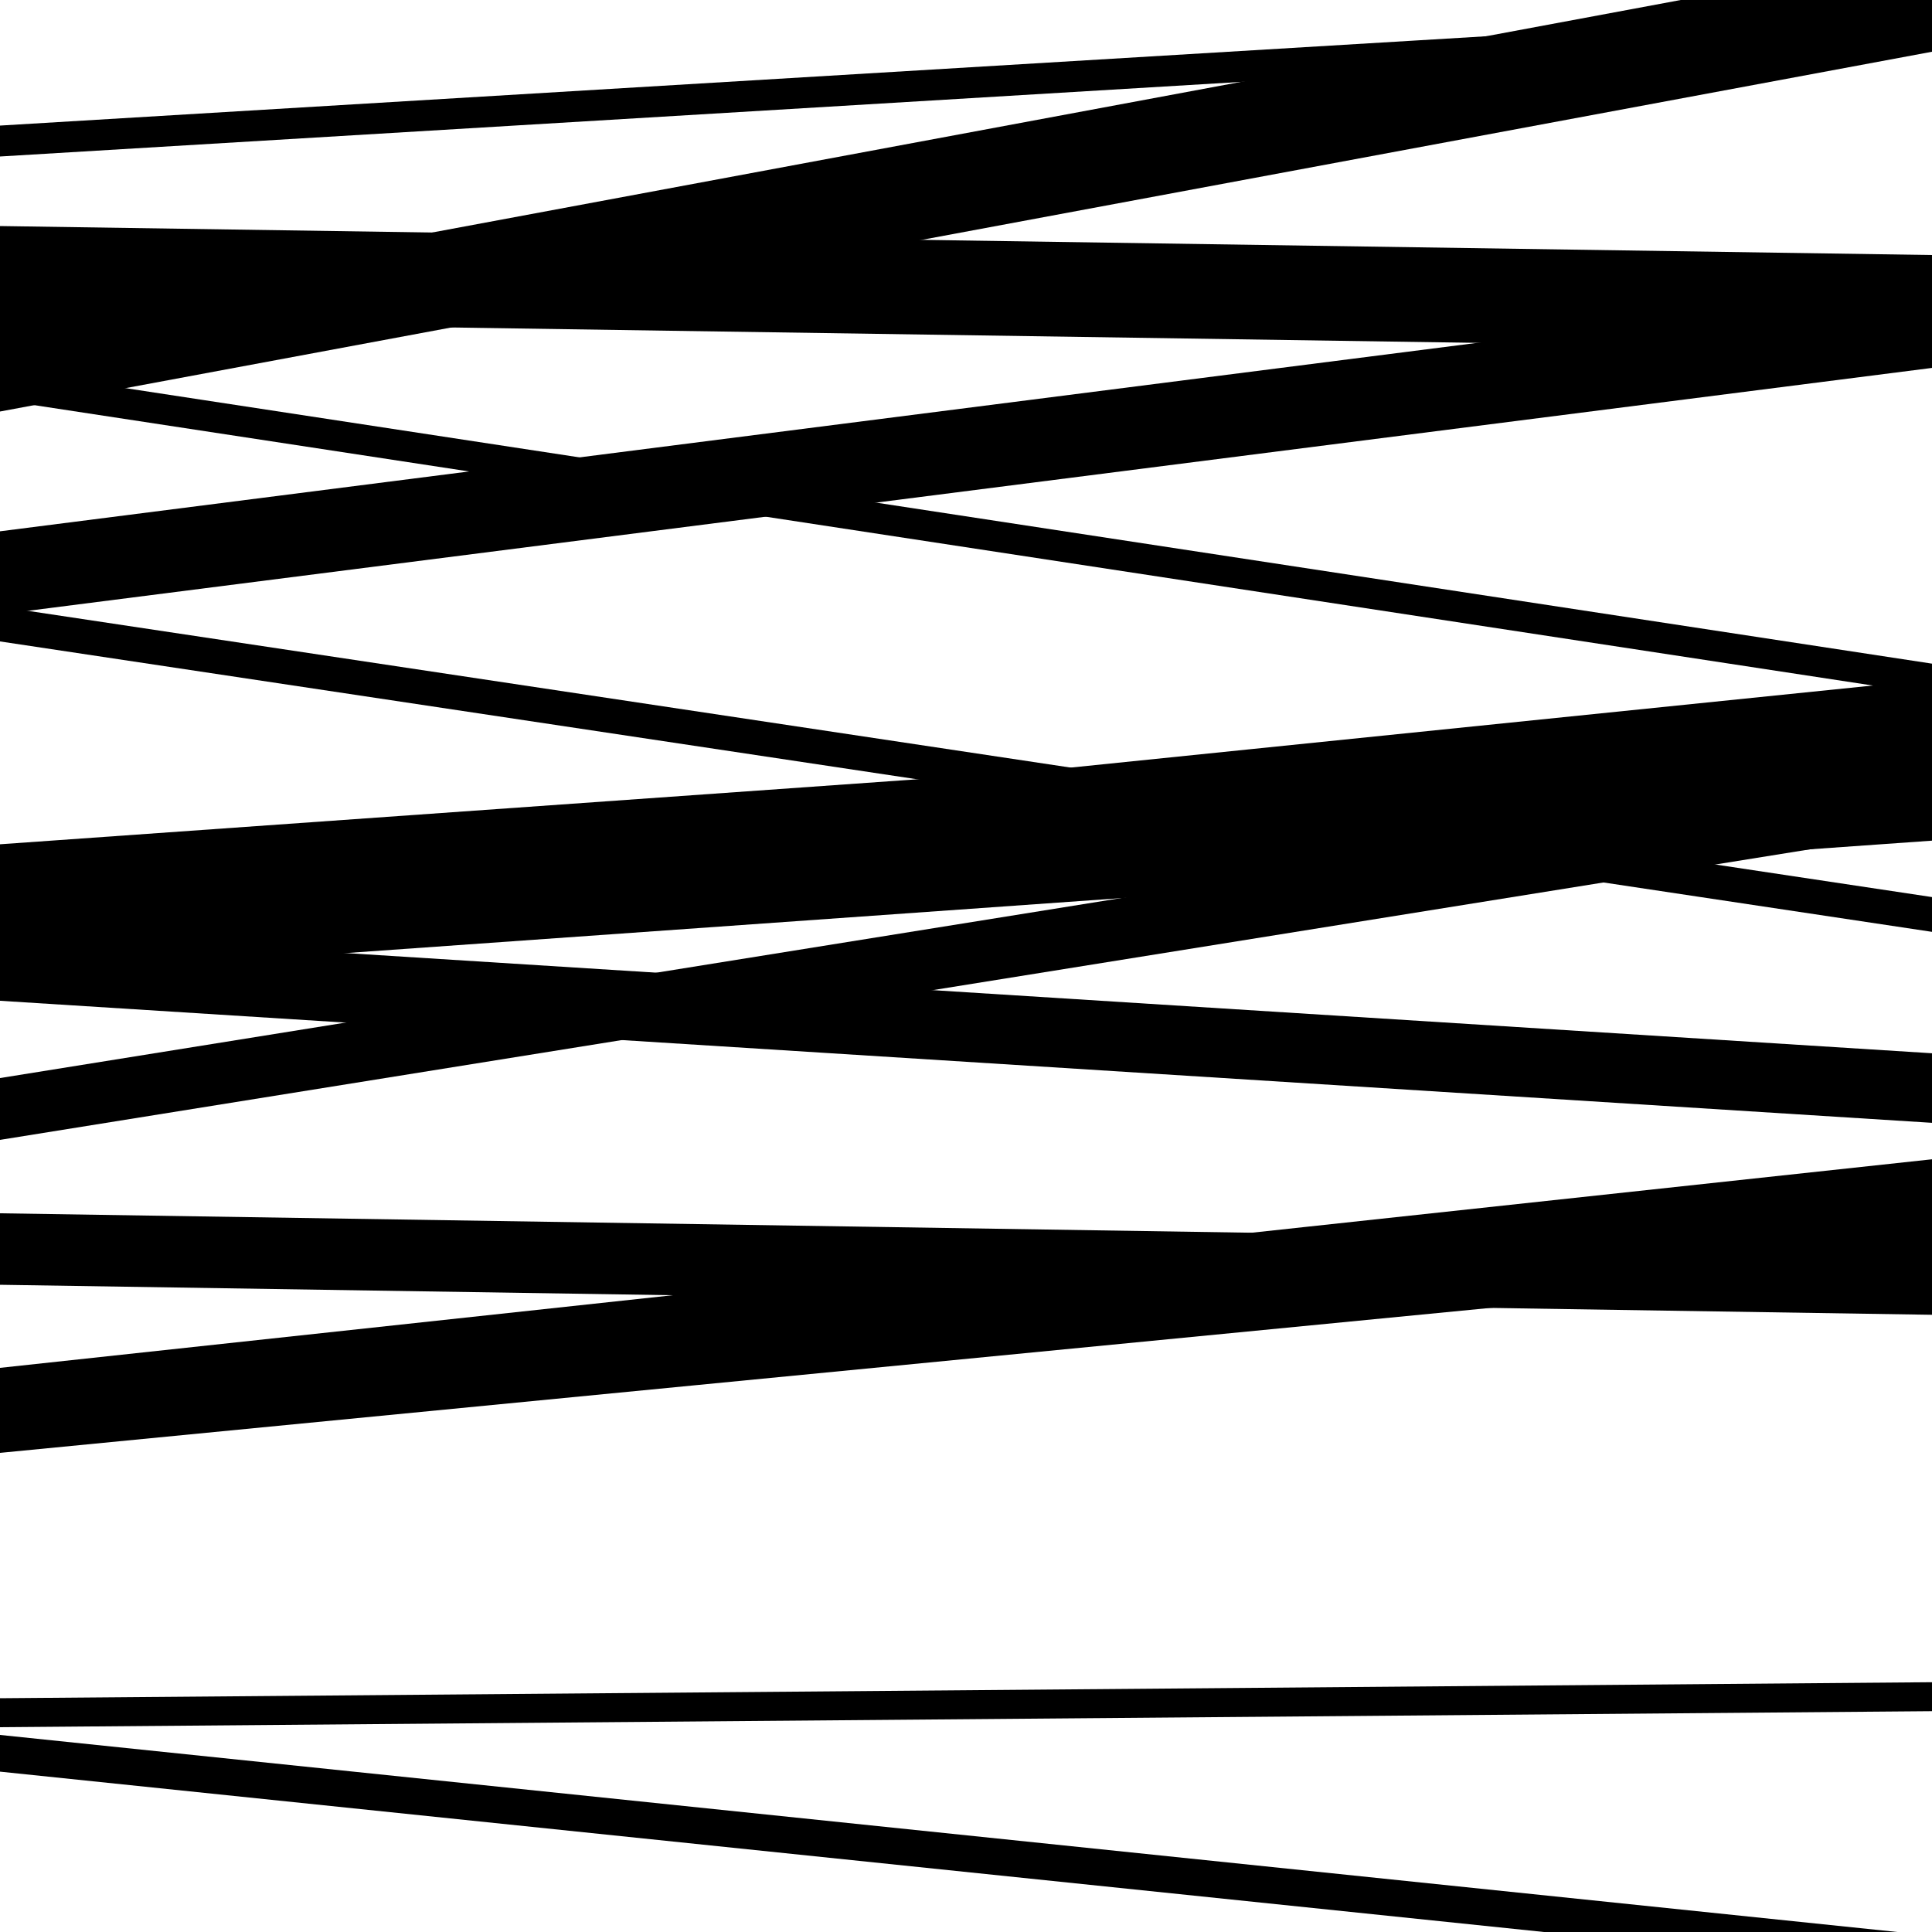<svg viewBox="0 0 1000 1000" height="1000" width="1000" xmlns="http://www.w3.org/2000/svg">
<rect x="0" y="0" width="1000" height="1000" fill="#ffffff"></rect>
<path opacity="0.8" d="M 0 166 L 1000 181.007 L 1000 132.007 L 0 117 Z" fill="hsl(268, 15%, 50%)"></path>
<path opacity="0.8" d="M 0 332 L 1000 482.325 L 1000 464.325 L 0 314 Z" fill="hsl(273, 25%, 70%)"></path>
<path opacity="0.8" d="M 0 590 L 1000 429.465 L 1000 397.465 L 0 558 Z" fill="hsl(278, 30%, 90%)"></path>
<path opacity="0.8" d="M 0 743 L 1000 635.046 L 1000 600.046 L 0 708 Z" fill="hsl(263, 10%, 30%)"></path>
<path opacity="0.8" d="M 0 917 L 1000 1020.861 L 1000 1001.861 L 0 898 Z" fill="hsl(268, 15%, 50%)"></path>
<path opacity="0.8" d="M 0 207 L 1000 359.504 L 1000 343.504 L 0 191 Z" fill="hsl(273, 25%, 70%)"></path>
<path opacity="0.8" d="M 0 490 L 1000 387.691 L 1000 351.691 L 0 454 Z" fill="hsl(278, 30%, 90%)"></path>
<path opacity="0.8" d="M 0 665 L 1000 680.533 L 1000 643.533 L 0 628 Z" fill="hsl(263, 10%, 30%)"></path>
<path opacity="0.8" d="M 0 894 L 1000 885.708 L 1000 870.708 L 0 879 Z" fill="hsl(268, 15%, 50%)"></path>
<path opacity="0.8" d="M 0 213 L 1000 26.781 L 1000 -24.219 L 0 162 Z" fill="hsl(273, 25%, 70%)"></path>
<path opacity="0.8" d="M 0 506 L 1000 435.123 L 1000 366.123 L 0 437 Z" fill="hsl(278, 30%, 90%)"></path>
<path opacity="0.8" d="M 0 752 L 1000 654.728 L 1000 619.728 L 0 717 Z" fill="hsl(263, 10%, 30%)"></path>
<path opacity="0.8" d="M 0 81 L 1000 20.897 L 1000 4.897 L 0 65 Z" fill="hsl(268, 15%, 50%)"></path>
<path opacity="0.8" d="M 0 318 L 1000 190.431 L 1000 147.431 L 0 275 Z" fill="hsl(273, 25%, 70%)"></path>
<path opacity="0.8" d="M 0 518 L 1000 581.17 L 1000 545.17 L 0 482 Z" fill="hsl(278, 30%, 90%)"></path>
</svg>